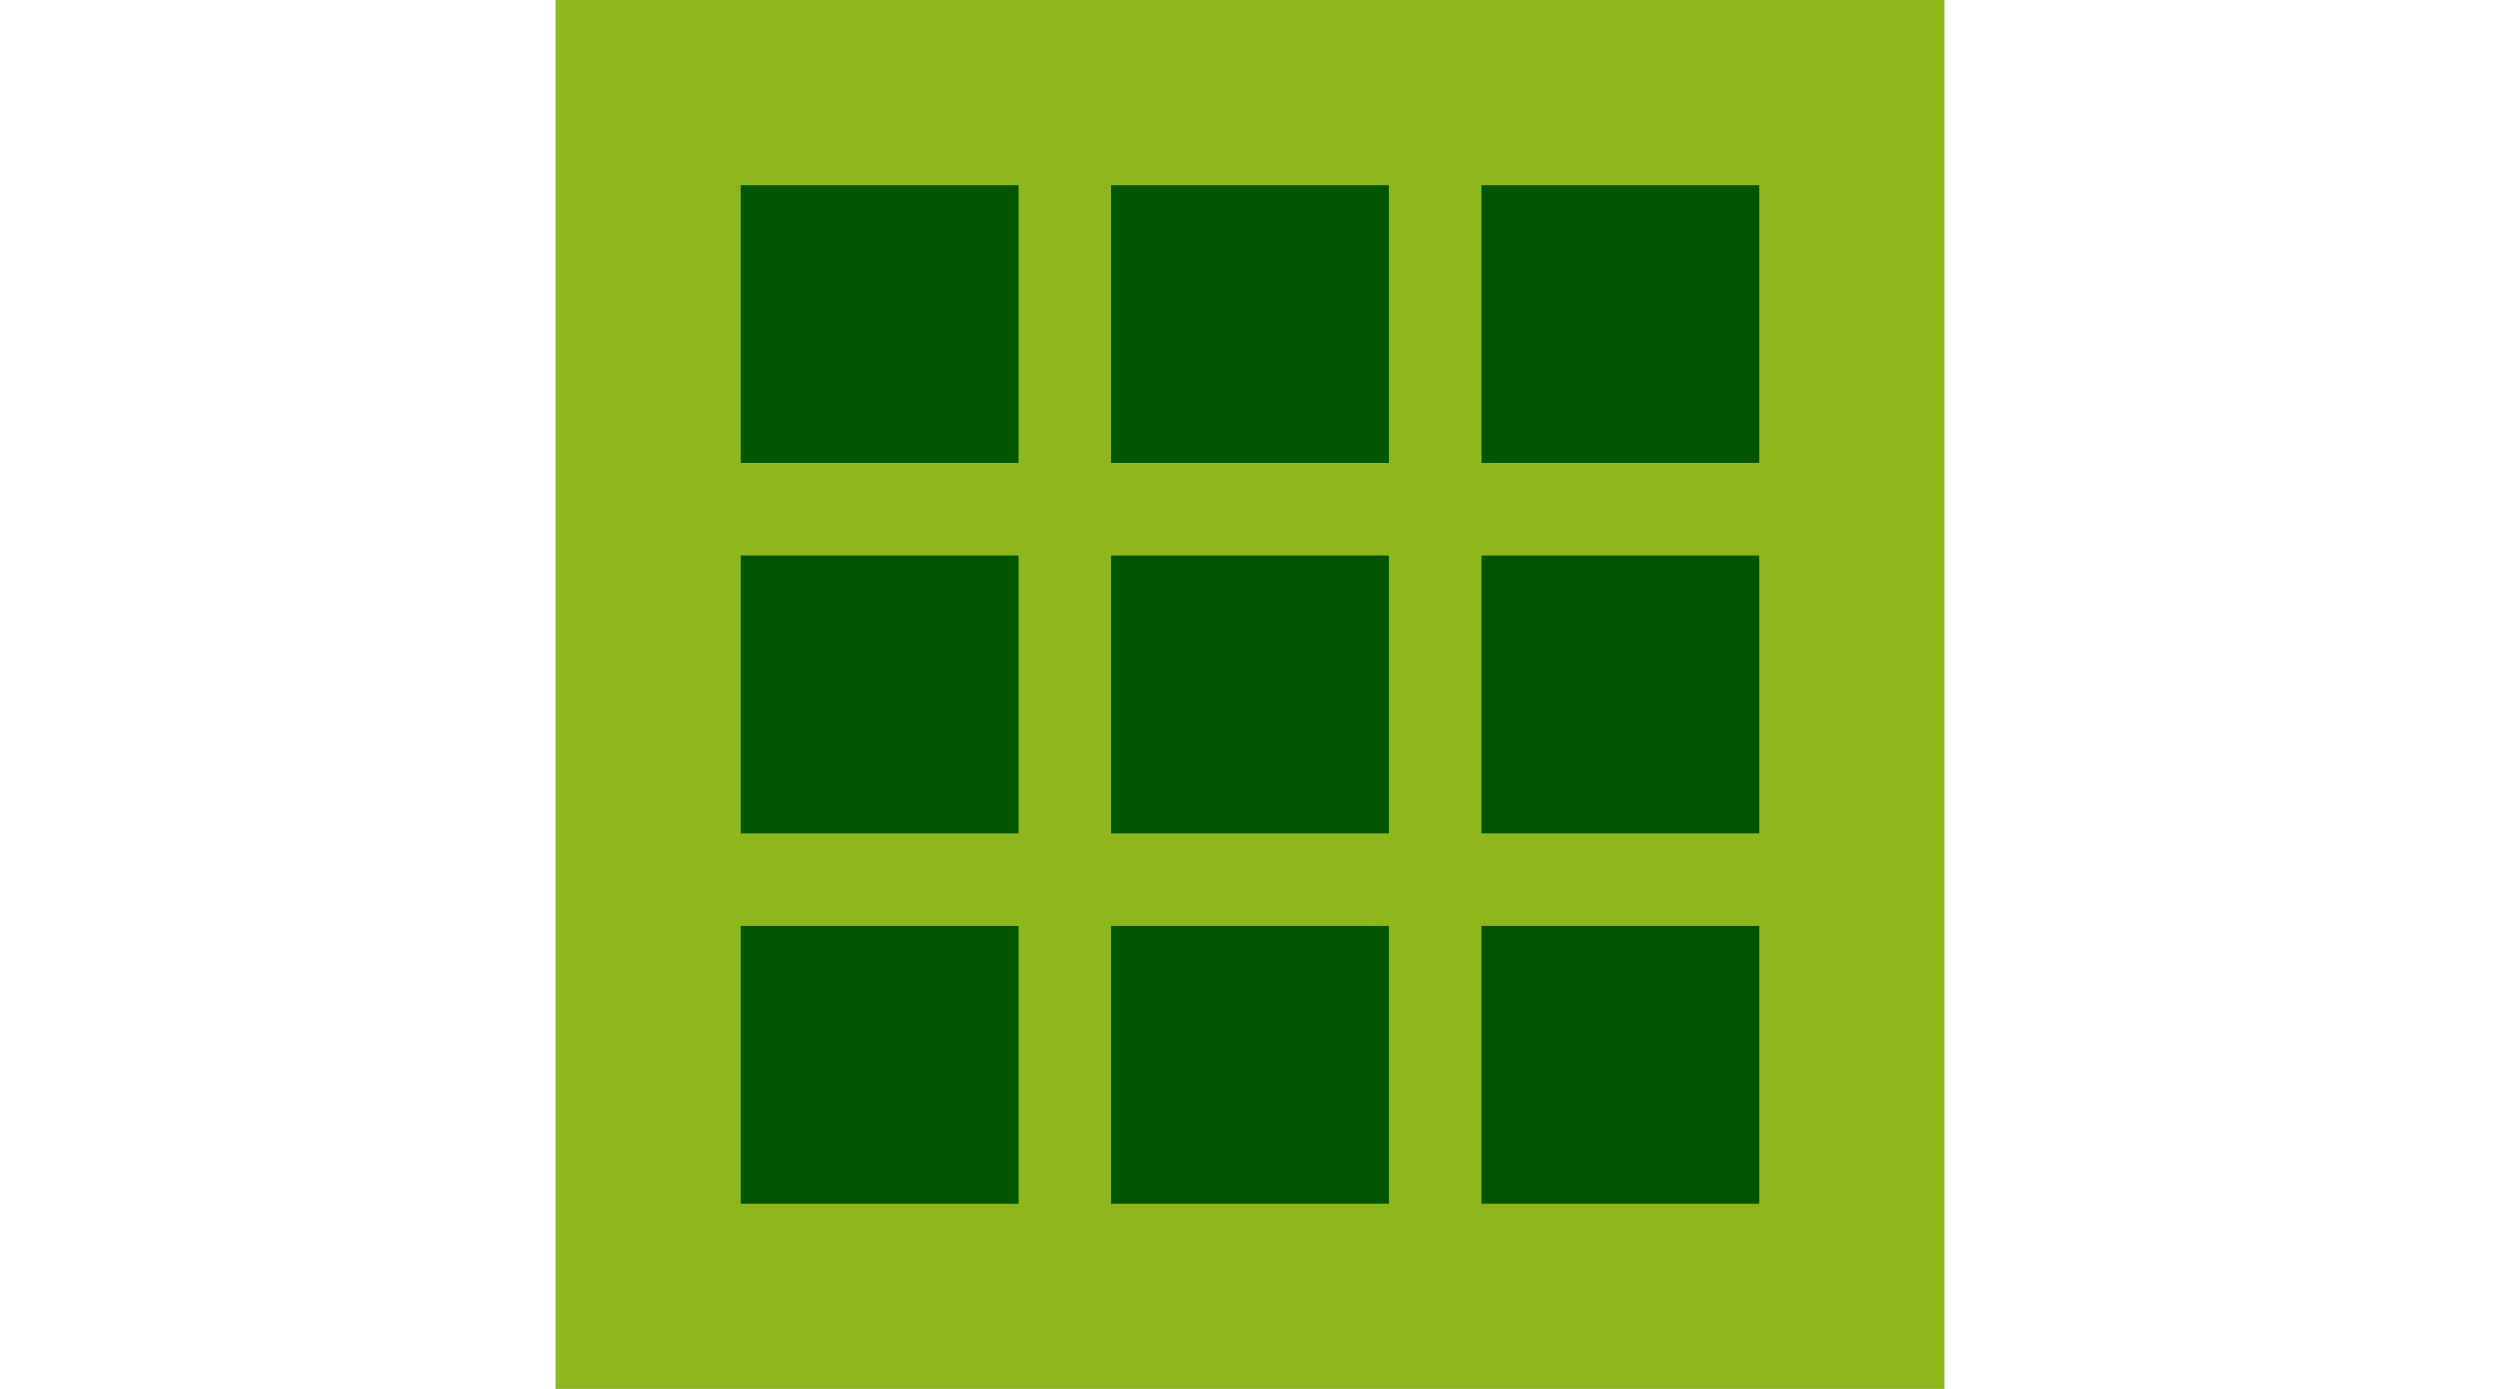<?xml version="1.0" encoding="UTF-8" standalone="no"?><svg version="1.1" id="Layer_1"
     xmlns="http://www.w3.org/2000/svg"
     xmlns:xlink="http://www.w3.org/1999/xlink"
     preserveAspectRatio="xMidYMid meet"
     viewBox="0 0 27 15"
     width="27" height="15">

	
		<rect id="shapeMain" x="6" fill="#8eb71b" width="15" height="15" />

		
		
		

		<rect id="shapeS11" x="8" y="2" width="3" height="3" fill="#005600" />
		<rect id="shapeS12" x="12" y="2" width="3" height="3" fill="#005600" />
		<rect id="shapeS13" x="16" y="2" width="3" height="3" fill="#005600" />

		<rect id="shapeS21" x="8" y="6" width="3" height="3" fill="#005600" />
		<rect id="shapeS22" x="12" y="6" width="3" height="3" fill="#005600" />
		<rect id="shapeS23" x="16" y="6" width="3" height="3" fill="#005600" />

		<rect id="shapeS31" x="8" y="10" width="3" height="3" fill="#005600" />
		<rect id="shapeS32" x="12" y="10" width="3" height="3" fill="#005600" />
		<rect id="shapeS33" x="16" y="10" width="3" height="3" fill="#005600" />
	

	

	

	

	
	
	

	

	

	

	

</svg>
